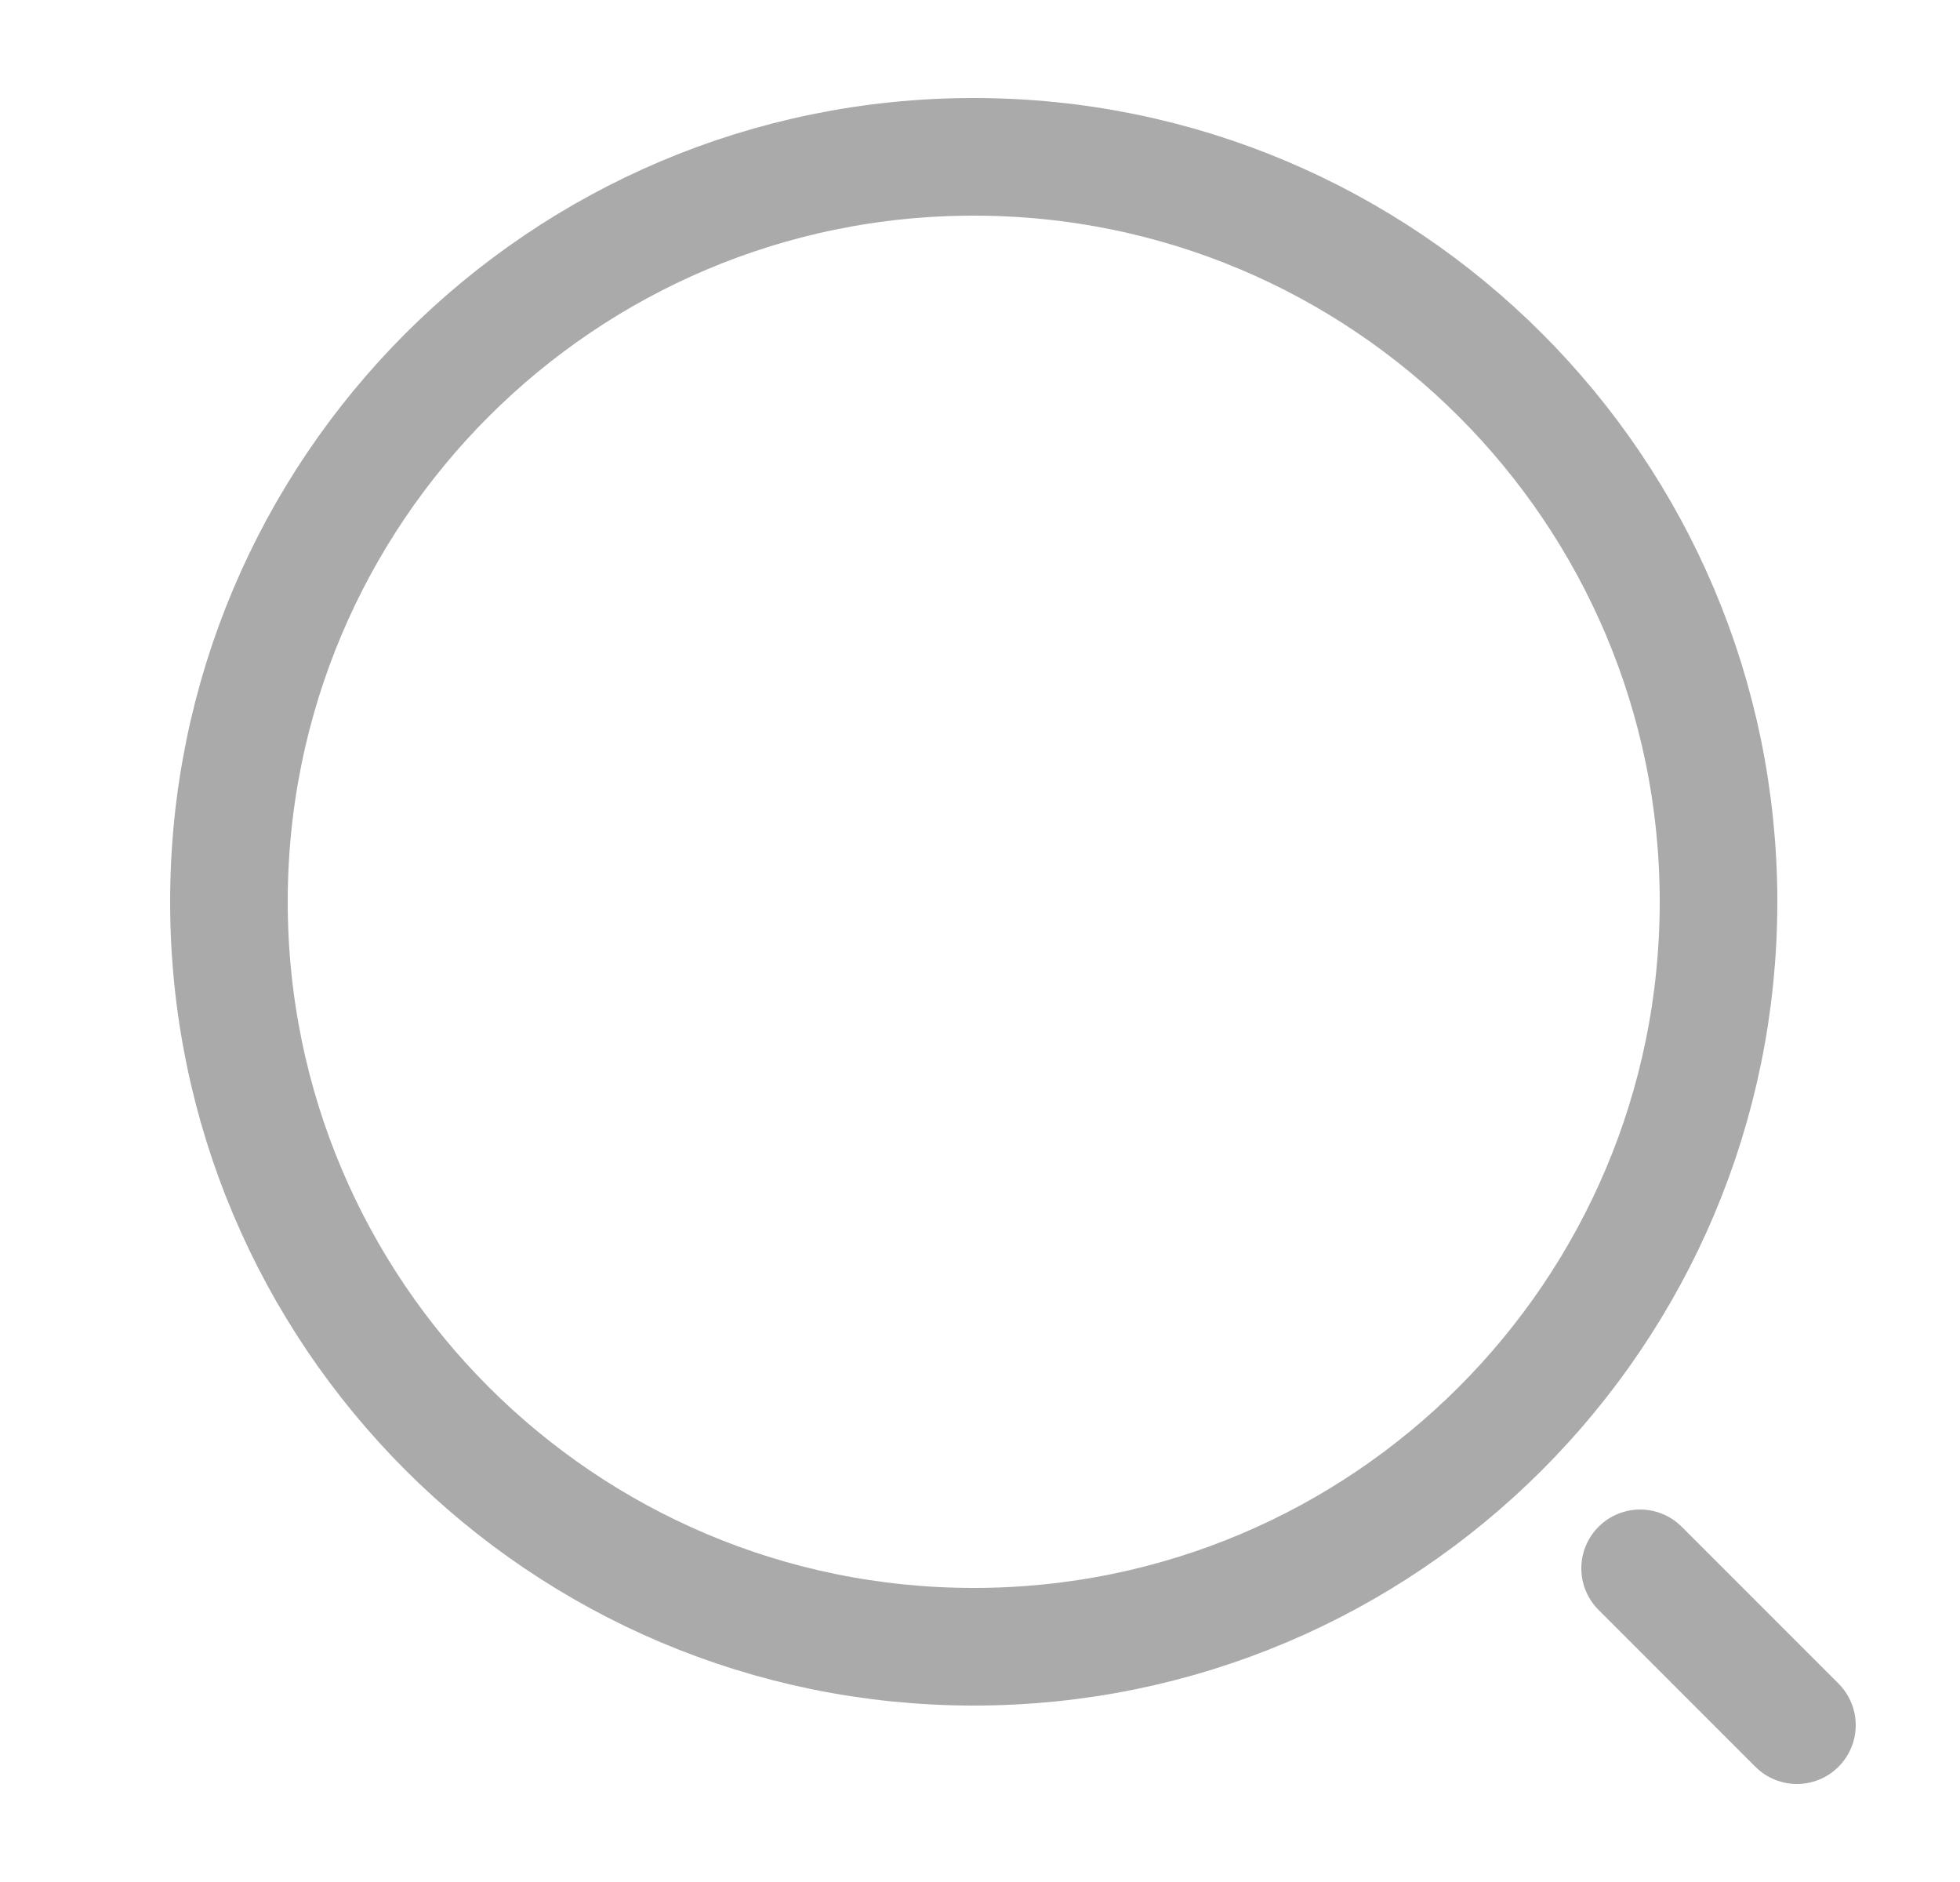<svg width="25" height="24" viewBox="0 0 25 24" fill="none" xmlns="http://www.w3.org/2000/svg">
<path d="M12.42 21C17.667 21 21.92 16.747 21.92 11.5C21.92 6.253 17.667 2 12.42 2C7.173 2 2.92 6.253 2.92 11.5C2.92 16.747 7.173 21 12.42 21Z" stroke="#AAAAAA" stroke-width="1.5" stroke-linecap="round" stroke-linejoin="round"/>
<path d="M22.92 22L20.92 20" stroke="#AAAAAA" stroke-width="1.5" stroke-linecap="round" stroke-linejoin="round"/>
</svg>
